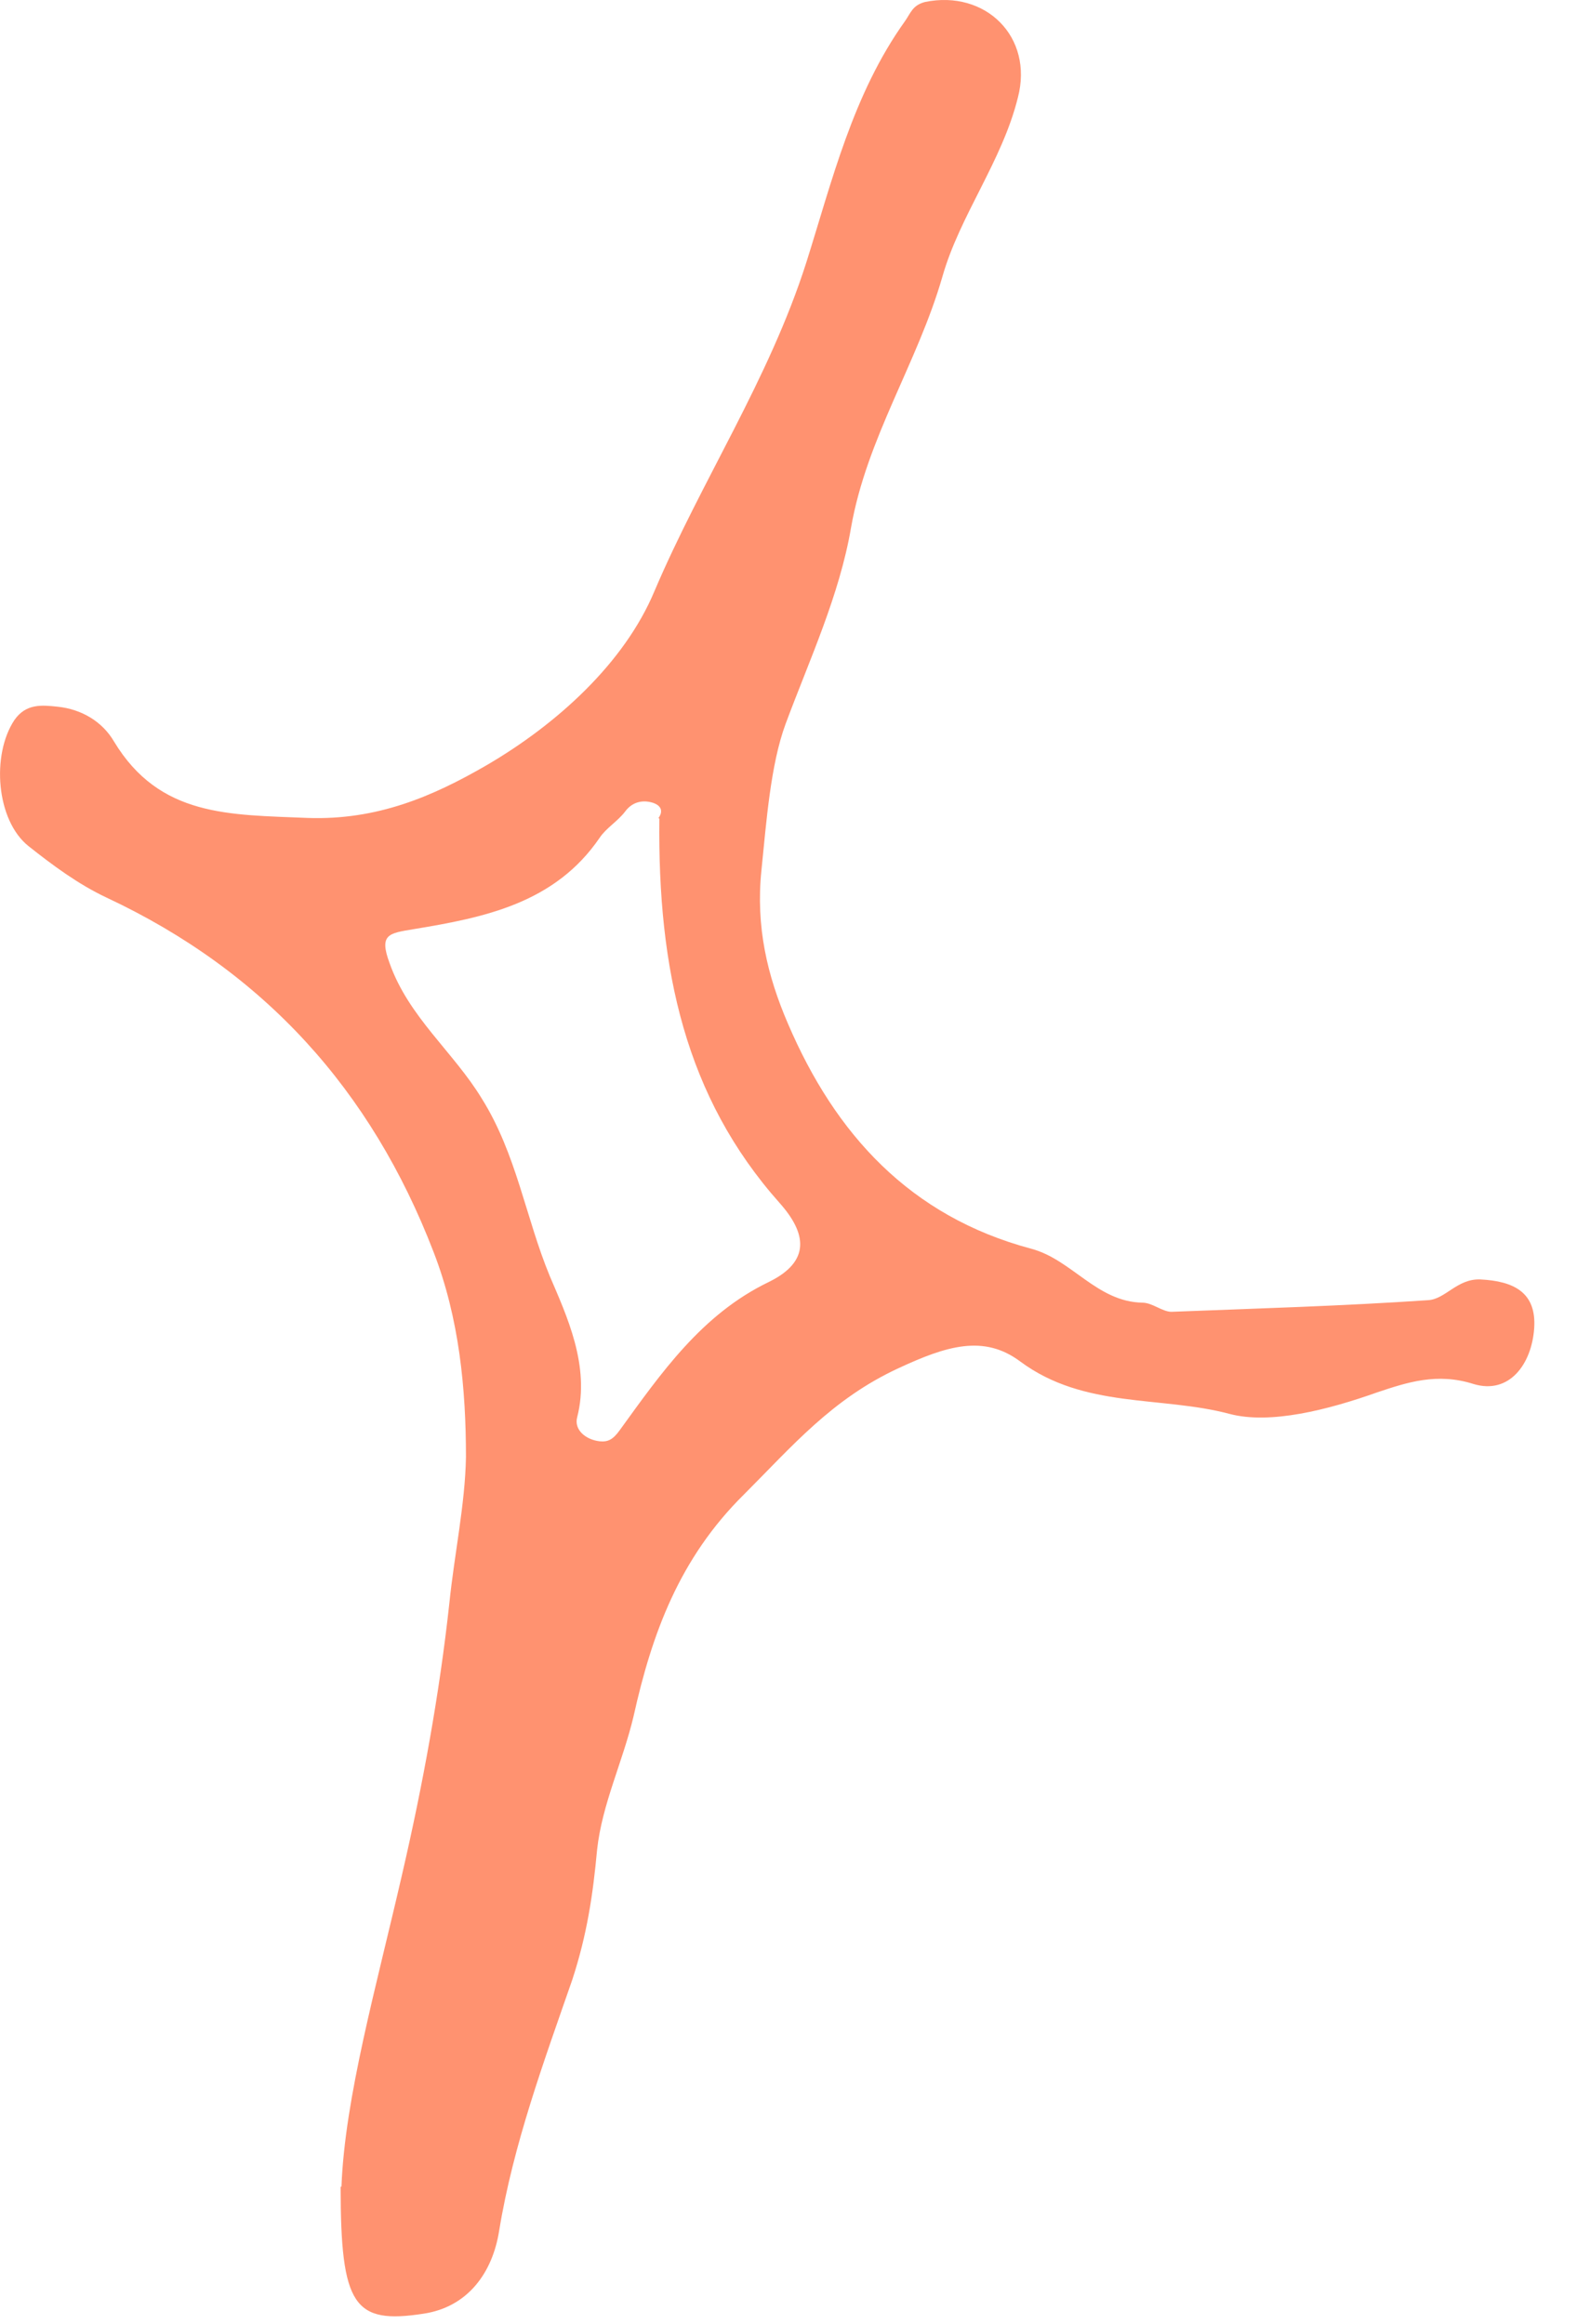 <svg width="19" height="28" viewBox="0 0 19 28" fill="none" xmlns="http://www.w3.org/2000/svg">
<path id="Vector" d="M4.114 26.344C4.154 25.274 4.534 23.934 4.844 22.584C5.094 21.504 5.294 20.414 5.414 19.314C5.474 18.724 5.604 18.124 5.614 17.554C5.614 16.734 5.534 15.884 5.224 15.084C4.474 13.134 3.184 11.704 1.284 10.814C0.944 10.654 0.634 10.424 0.344 10.194C-0.046 9.884 -0.106 9.094 0.174 8.674C0.314 8.474 0.504 8.494 0.694 8.514C0.984 8.544 1.234 8.694 1.374 8.934C1.924 9.844 2.764 9.814 3.704 9.854C4.544 9.884 5.214 9.594 5.854 9.224C6.714 8.724 7.524 7.984 7.884 7.124C8.454 5.784 9.264 4.574 9.714 3.164C10.024 2.184 10.274 1.134 10.904 0.254C10.974 0.154 10.994 0.064 11.144 0.024C11.874 -0.126 12.454 0.444 12.264 1.174C12.074 1.944 11.564 2.594 11.354 3.334C11.054 4.374 10.444 5.274 10.254 6.354C10.114 7.174 9.754 7.944 9.464 8.724C9.284 9.214 9.234 9.894 9.174 10.484C9.104 11.164 9.244 11.754 9.494 12.334C10.064 13.664 10.964 14.654 12.424 15.044C12.914 15.174 13.214 15.684 13.764 15.694C13.884 15.694 14.004 15.804 14.114 15.804C15.144 15.764 16.174 15.734 17.204 15.664C17.414 15.654 17.554 15.404 17.834 15.414C18.244 15.434 18.514 15.574 18.484 16.004C18.454 16.434 18.184 16.804 17.754 16.674C17.314 16.534 16.954 16.654 16.594 16.774C16.004 16.984 15.304 17.164 14.814 17.034C13.984 16.814 13.064 16.974 12.294 16.404C11.854 16.074 11.404 16.214 10.824 16.484C10.024 16.854 9.544 17.424 8.964 18.004C8.184 18.774 7.854 19.684 7.634 20.674C7.504 21.224 7.254 21.734 7.194 22.284C7.144 22.824 7.074 23.304 6.894 23.854C6.554 24.834 6.184 25.834 6.014 26.874C5.934 27.384 5.634 27.794 5.104 27.874C4.264 28.004 4.104 27.784 4.104 26.344H4.114ZM7.934 9.854C7.934 9.854 8.034 9.734 7.874 9.674C7.754 9.634 7.624 9.654 7.534 9.774C7.444 9.894 7.304 9.974 7.224 10.094C6.684 10.884 5.834 11.054 4.984 11.194C4.684 11.244 4.564 11.254 4.694 11.604C4.924 12.254 5.464 12.674 5.804 13.234C6.224 13.904 6.334 14.674 6.624 15.374C6.824 15.844 7.114 16.454 6.954 17.074C6.914 17.224 7.054 17.344 7.224 17.364C7.324 17.374 7.384 17.344 7.464 17.234C7.964 16.544 8.454 15.834 9.264 15.444C9.774 15.194 9.714 14.854 9.394 14.494C8.254 13.214 7.924 11.674 7.944 9.864L7.934 9.854Z" fill="#FF9270"/>
</svg>
